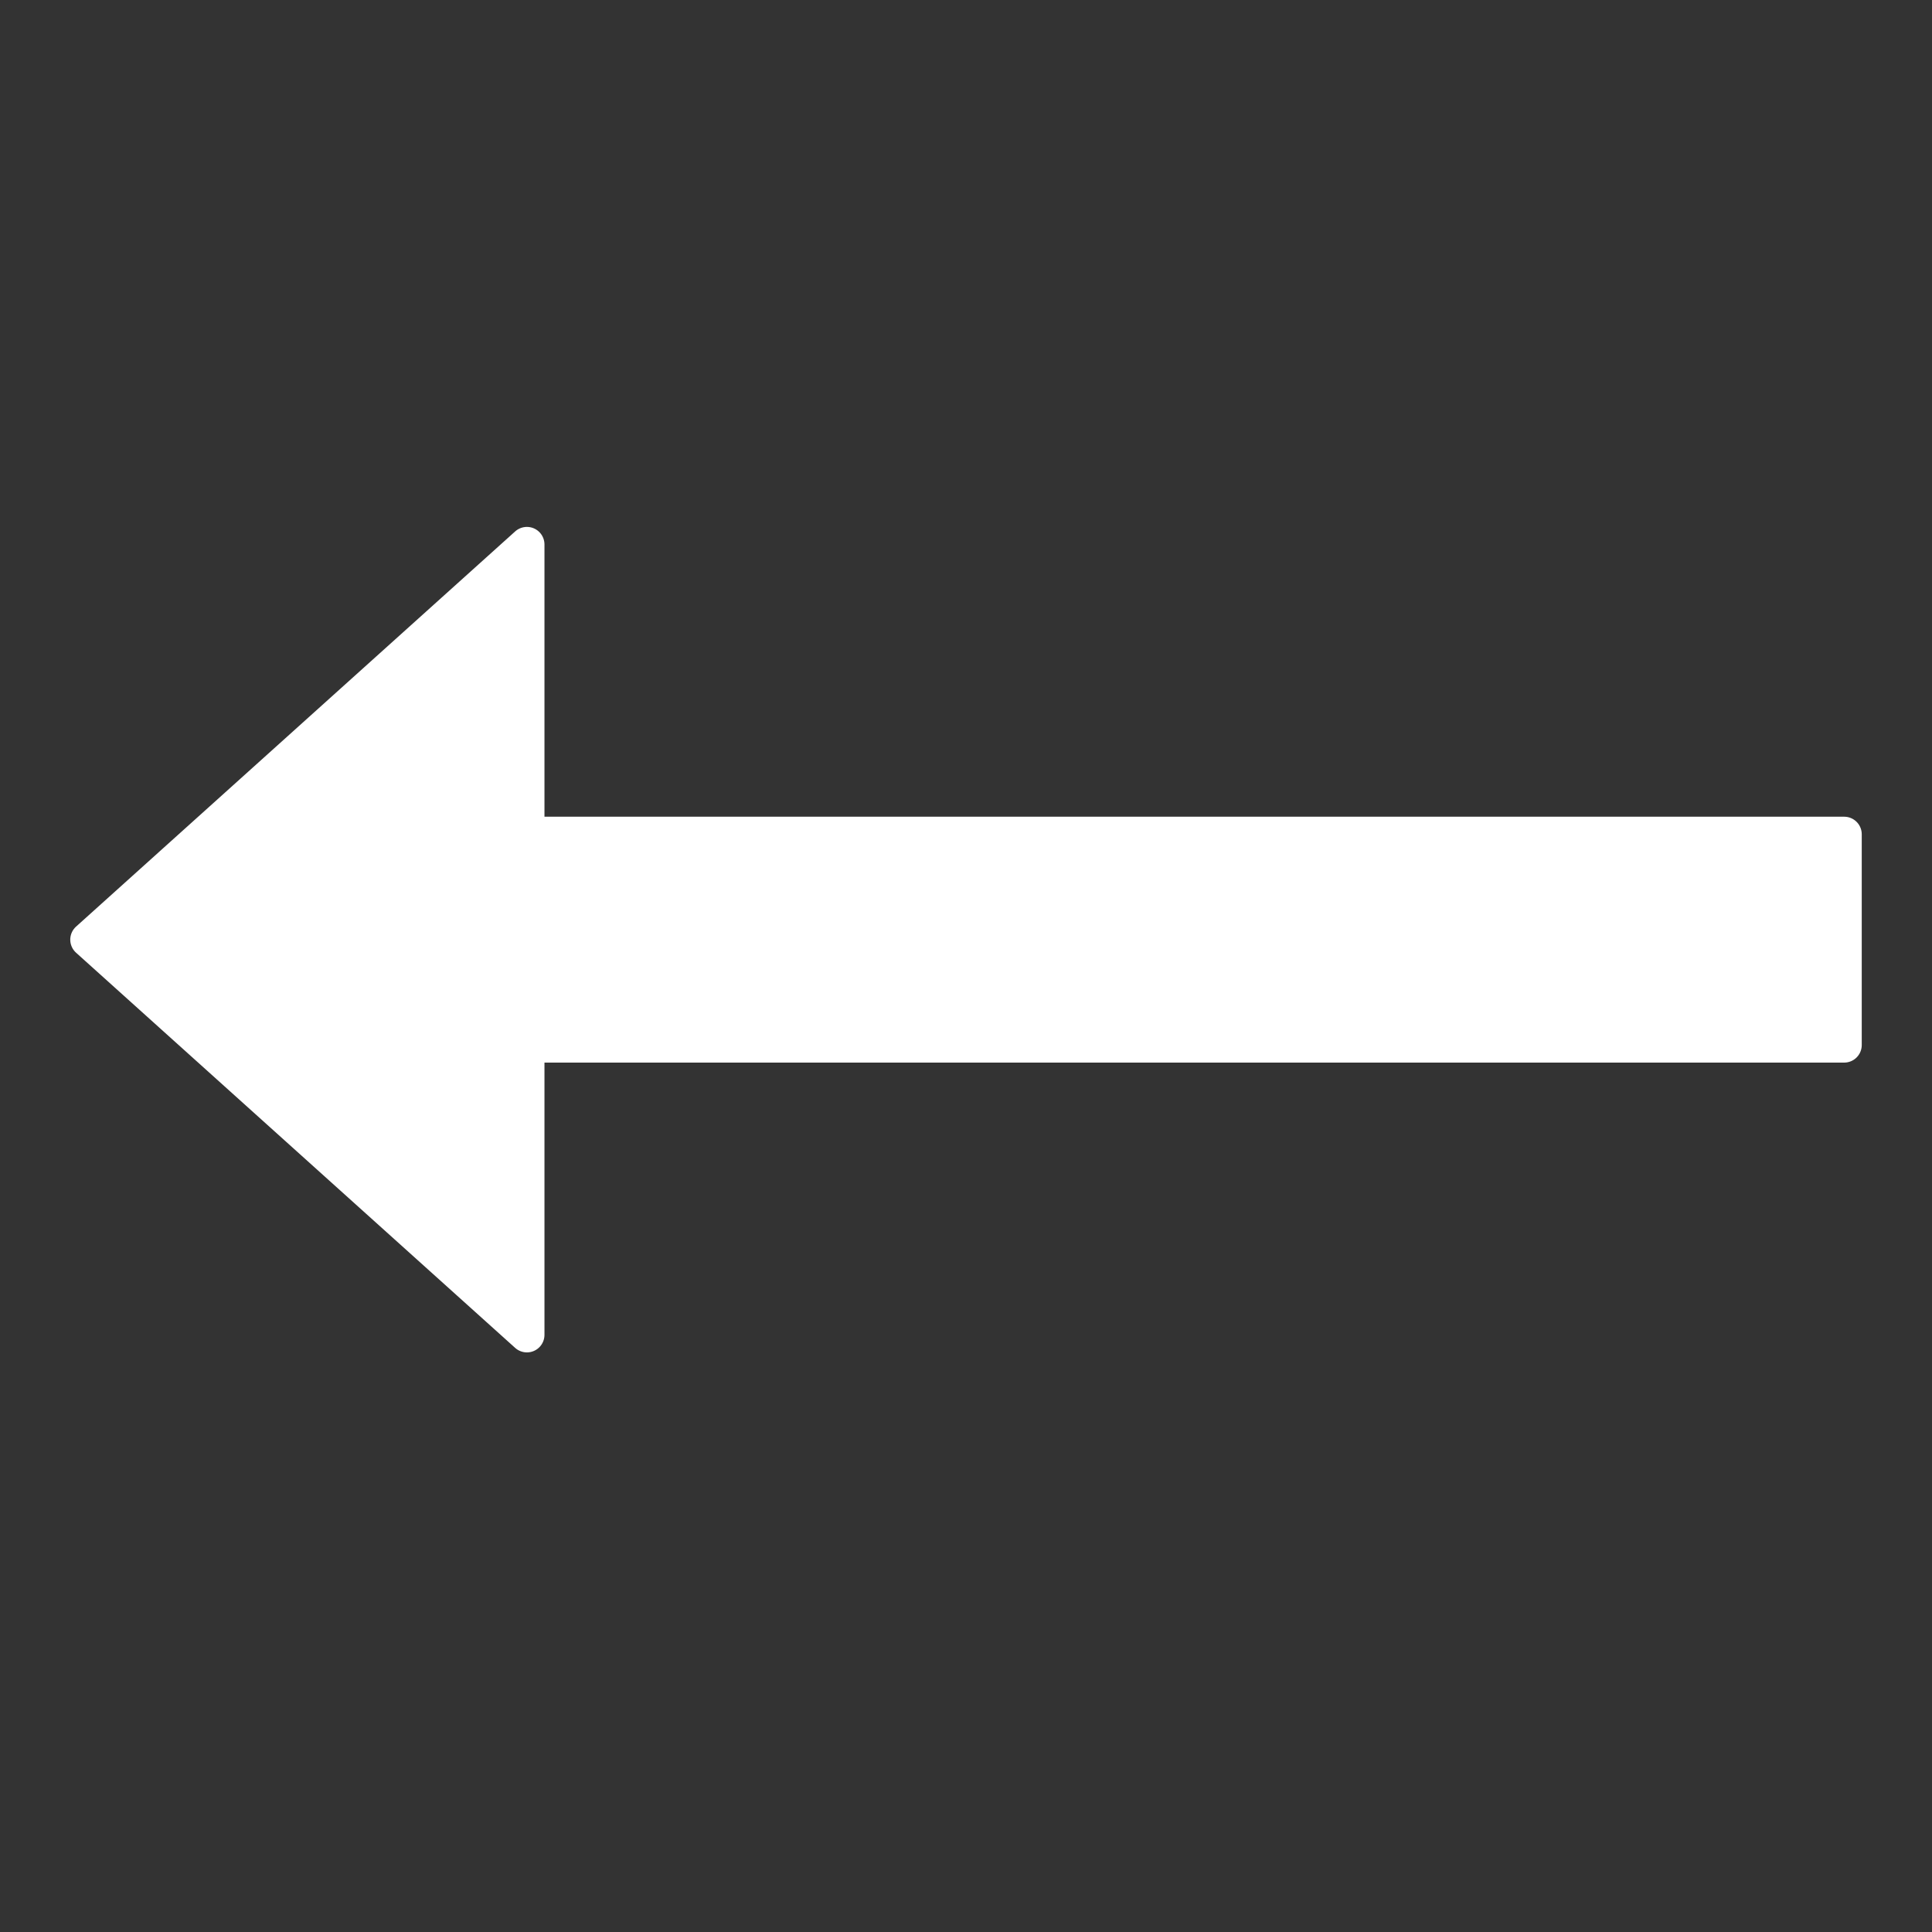 <?xml version="1.0" encoding="UTF-8"?>
<svg xmlns="http://www.w3.org/2000/svg" width="1100" height="1100" viewBox="0 0 1100 1100">
<rect x="0" y="0" width="1100" height="1100" fill="#333333" stroke="none"/>
<g fill="#0d47a1"><path d="M 0 165 L 750 165 L 750 0 L 1000 225 L 750 450 L 750 285 L 0 285 z" transform="translate(1050 310) scale(-1,1)" stroke-width="20" stroke-linejoin="round" stroke="#fff" fill="#fff" fill-opacity="1.0" stroke-opacity="1.0"/></g></svg>
